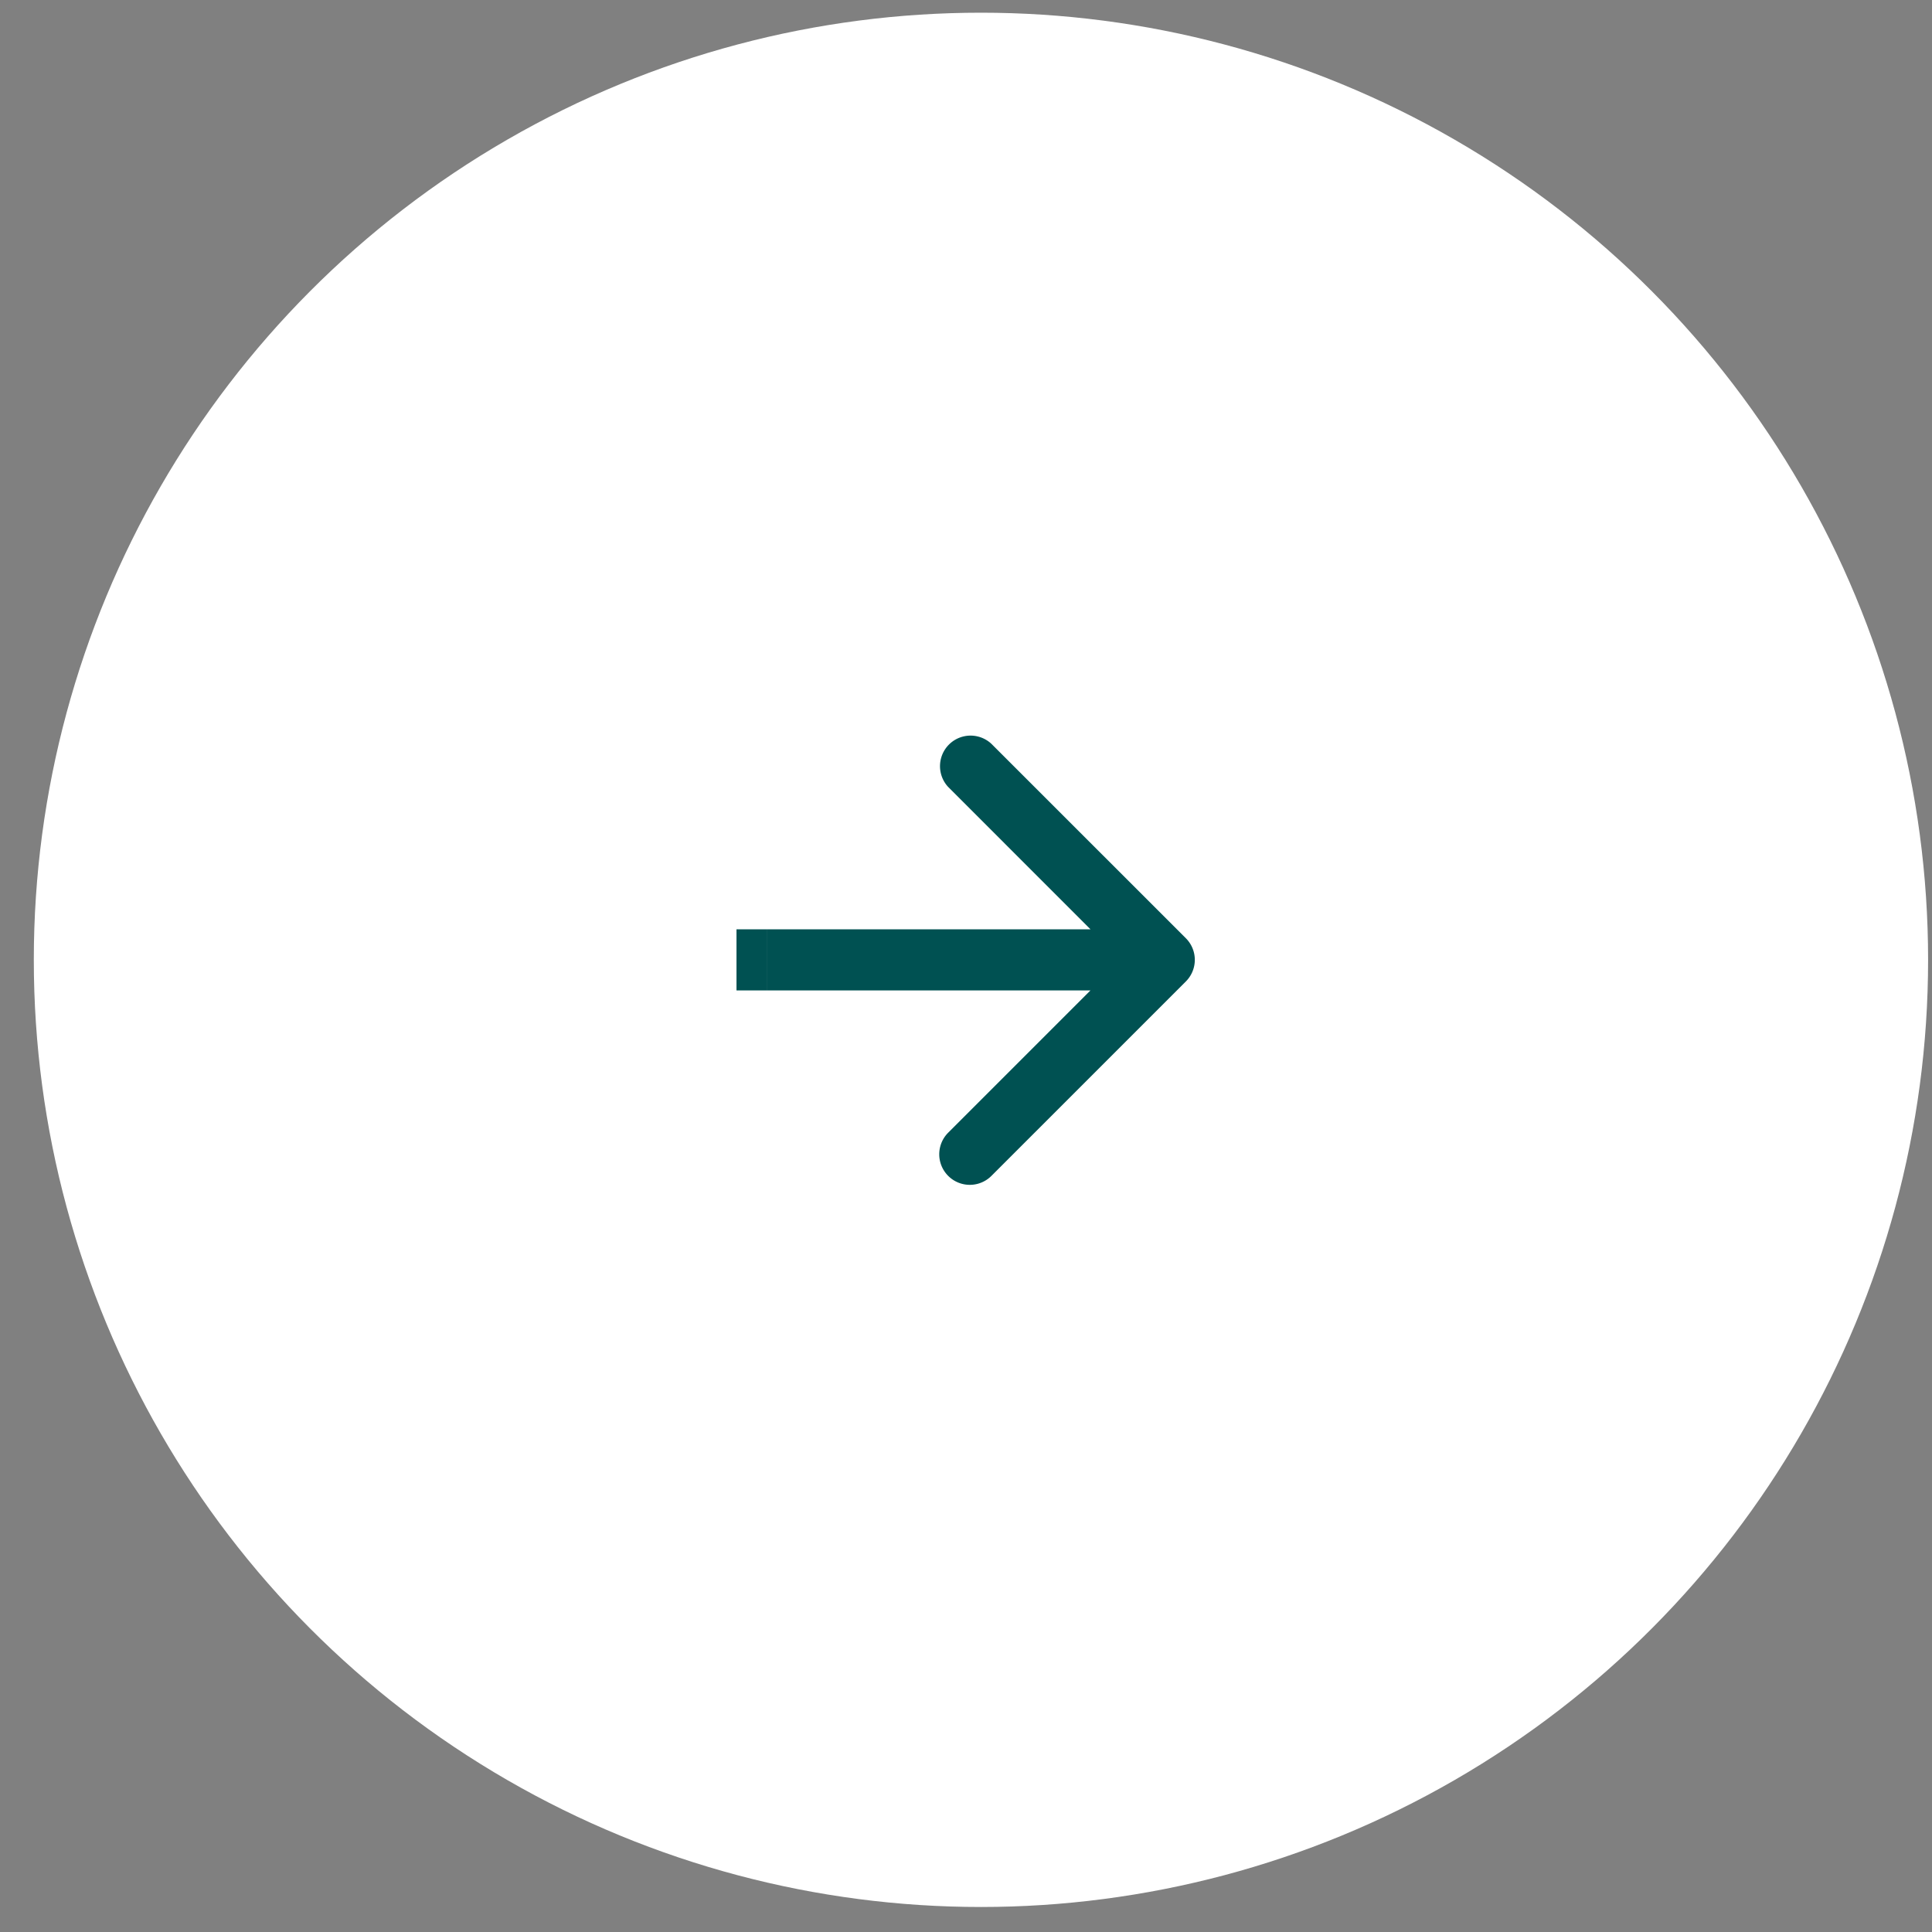 <svg xmlns="http://www.w3.org/2000/svg" width="54" height="54" fill="none"><rect width="100%" height="100%" fill="#808080" stroke="none"/><circle cx="27.418" cy="26.828" r="26.473" fill="#fff"/><path fill="#005152" d="M21.44 25.974h-.855v1.708h.854v-1.708zm11.705 1.458a.854.854 0 0 0 0-1.208L27.71 20.79a.854.854 0 0 0-1.207 1.207l4.83 4.831-4.83 4.83a.854.854 0 1 0 1.207 1.209l5.435-5.435zm-11.706.25h11.102v-1.708H21.44v1.708z"/></svg>